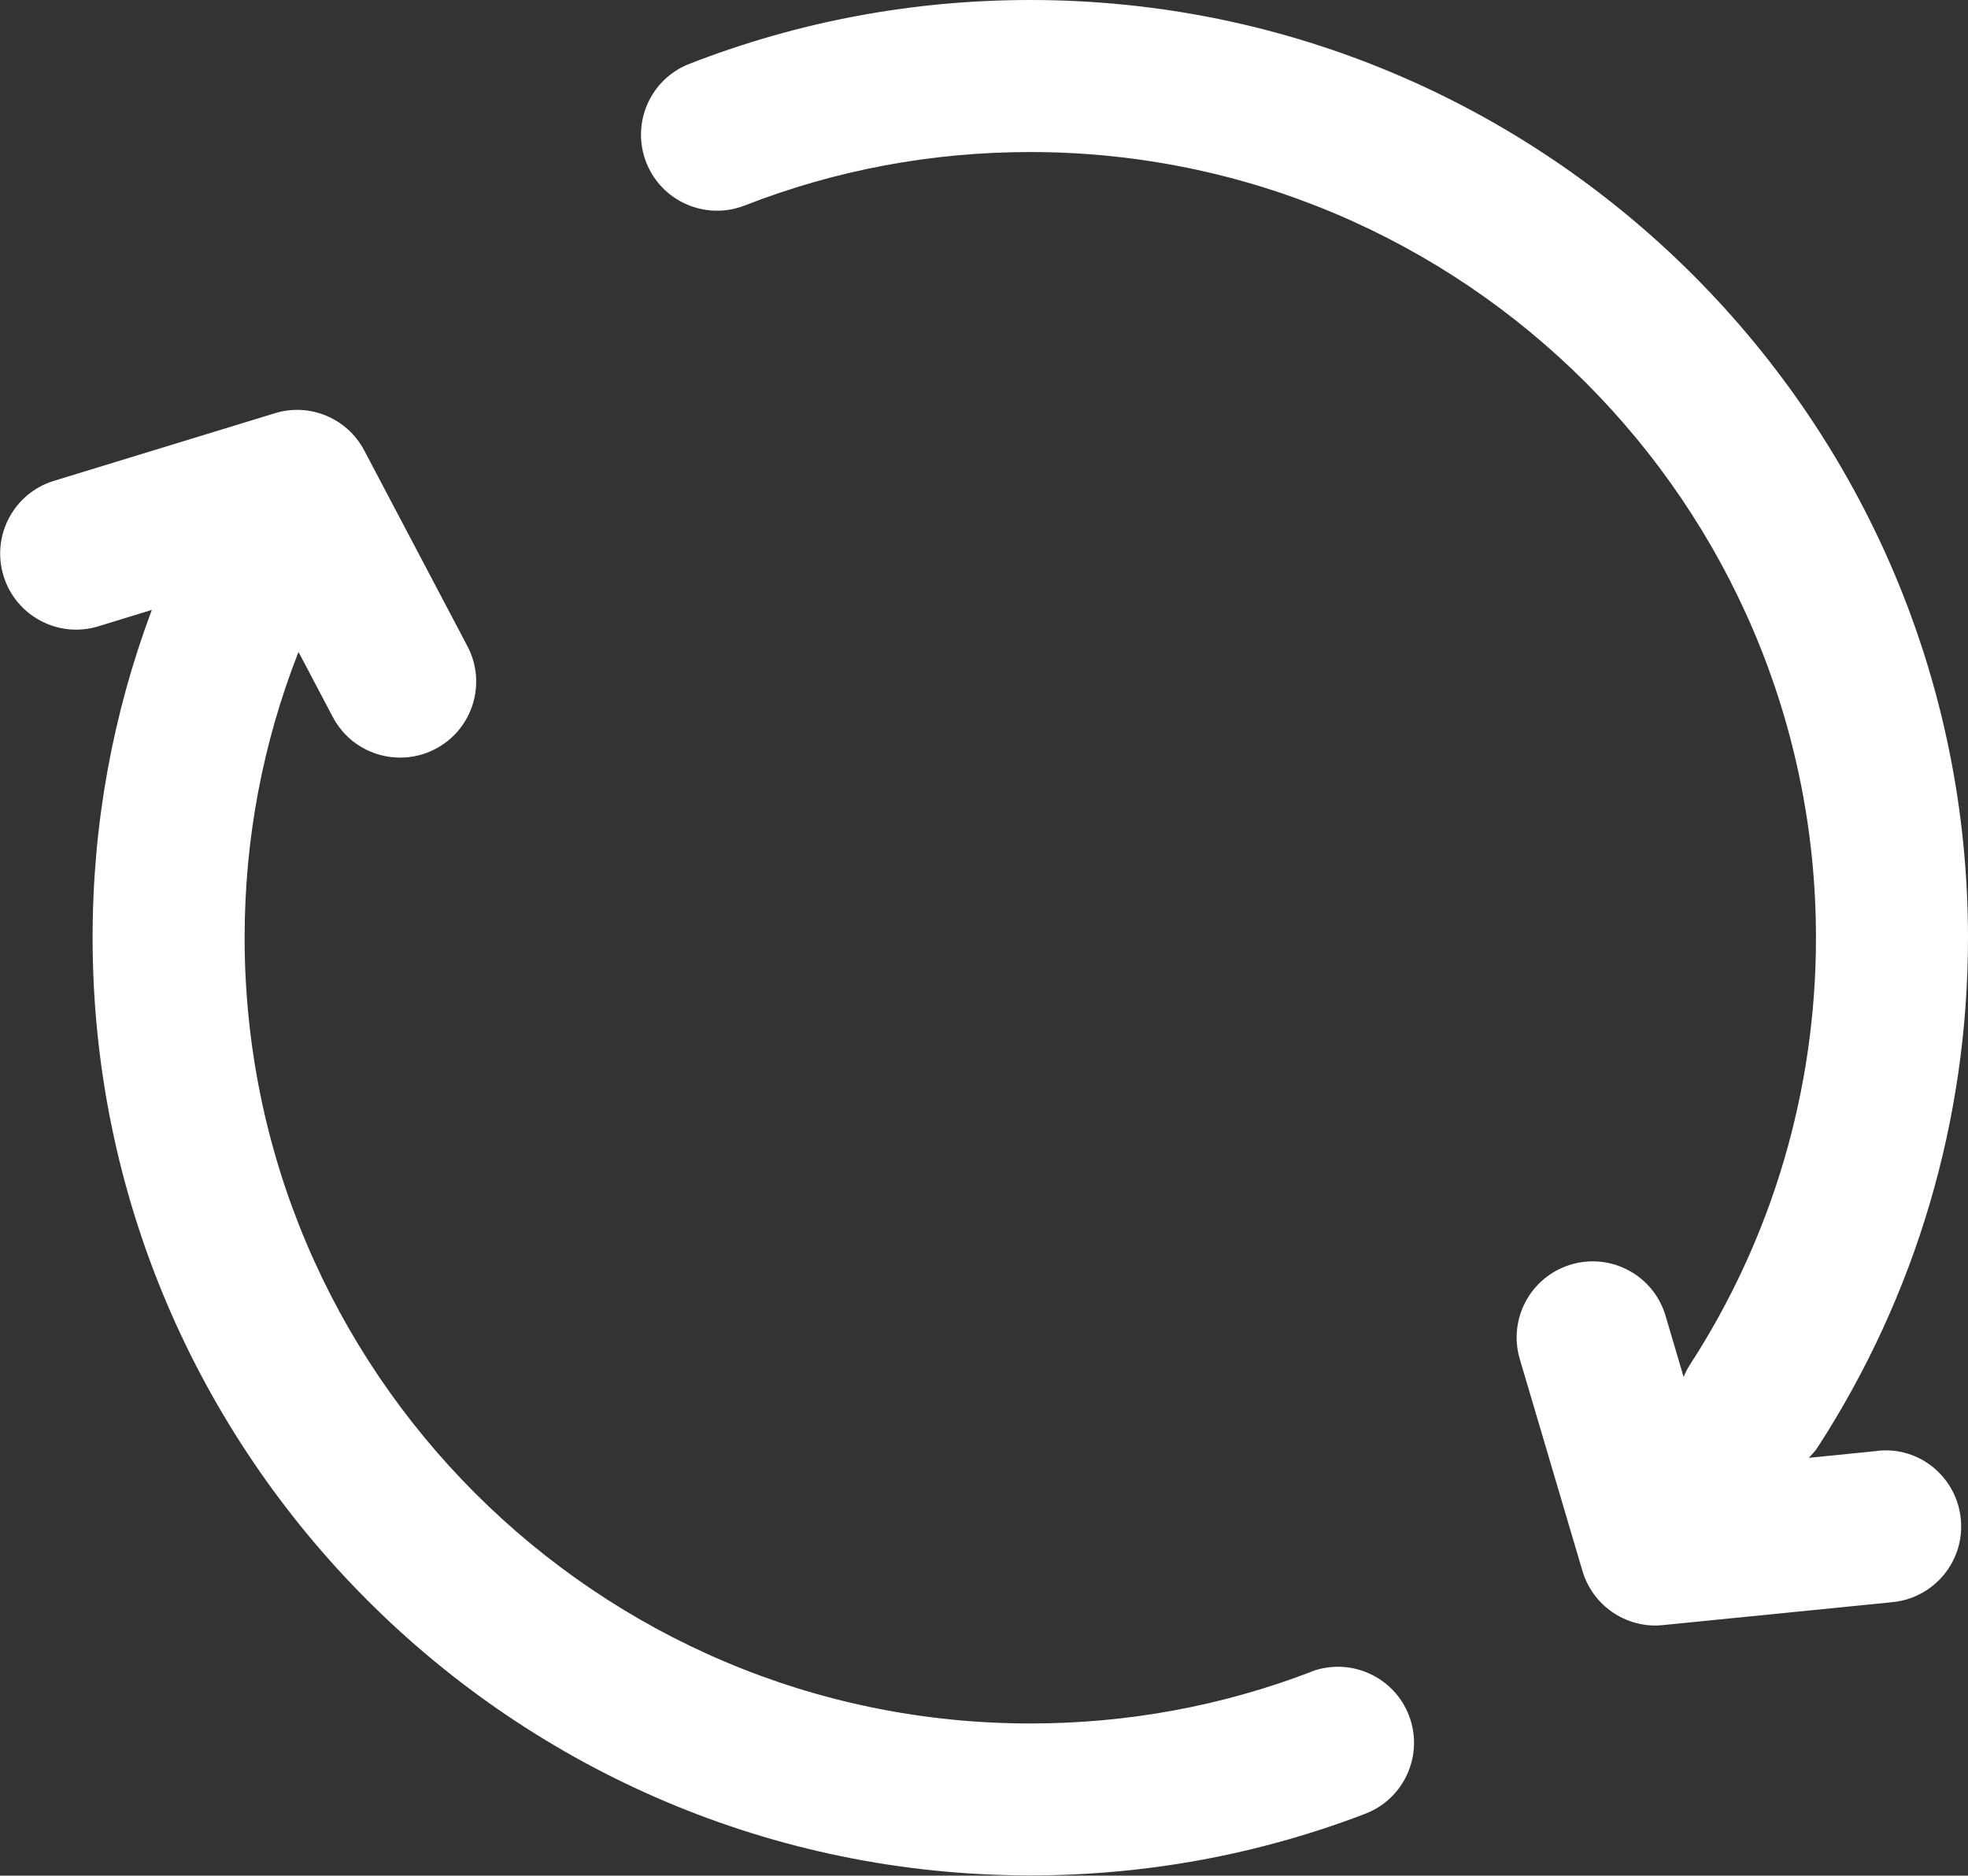 <?xml version="1.0" encoding="UTF-8"?>
<svg id="Layer_1" data-name="Layer 1" xmlns="http://www.w3.org/2000/svg" viewBox="0 0 191.07 182.09">
  <rect x="0" y="0" width="191.07" height="182.09" fill="#333333" stroke="none"/>
  <defs>
    <style>
      .cls-1 {
        fill: #fff;
      }
    </style>
  </defs>
  <path class="cls-1" d="M182.29,140.86l-6.68.67c.3-.32.61-.63.85-1,9.55-14.73,14.61-31.84,14.61-49.47C191.07,40.84,150.23,0,100.03,0c-11.42,0-22.55,2.09-33.1,6.2-3.8,1.48-5.67,5.76-4.19,9.56,1.48,3.8,5.77,5.67,9.56,4.19,8.83-3.45,18.16-5.19,27.73-5.19,42.06,0,76.28,34.22,76.28,76.28,0,14.77-4.23,29.1-12.23,41.44-.25.39-.45.79-.62,1.2l-1.75-5.93c-1.15-3.91-5.26-6.15-9.17-4.99-3.91,1.16-6.14,5.26-4.99,9.17l6.09,20.59c.94,3.16,3.84,5.29,7.07,5.29.24,0,.49-.01.74-.04l22.31-2.23c4.05-.41,7.02-4.02,6.61-8.08-.4-4.05-4-7.06-8.08-6.61Z"/>
  <path class="cls-1" d="M127.26,162.32c-8.68,3.32-17.84,5-27.23,5-42.06,0-76.28-34.22-76.28-76.28,0-9.63,1.77-18.93,5.23-27.75l3.33,6.32c1.32,2.51,3.88,3.94,6.54,3.94,1.16,0,2.34-.27,3.44-.85,3.61-1.9,4.99-6.36,3.09-9.97l-10.01-18.99c-1.65-3.14-5.31-4.67-8.69-3.62l-21.44,6.56c-3.9,1.19-6.09,5.32-4.9,9.22,1.19,3.9,5.32,6.1,9.22,4.9l5.18-1.59c-3.8,10.14-5.75,20.81-5.75,31.82,0,50.2,40.84,91.04,91.04,91.04,11.2,0,22.14-2.01,32.51-5.98,3.81-1.46,5.71-5.72,4.26-9.53-1.46-3.81-5.73-5.71-9.53-4.26Z"/>
</svg>